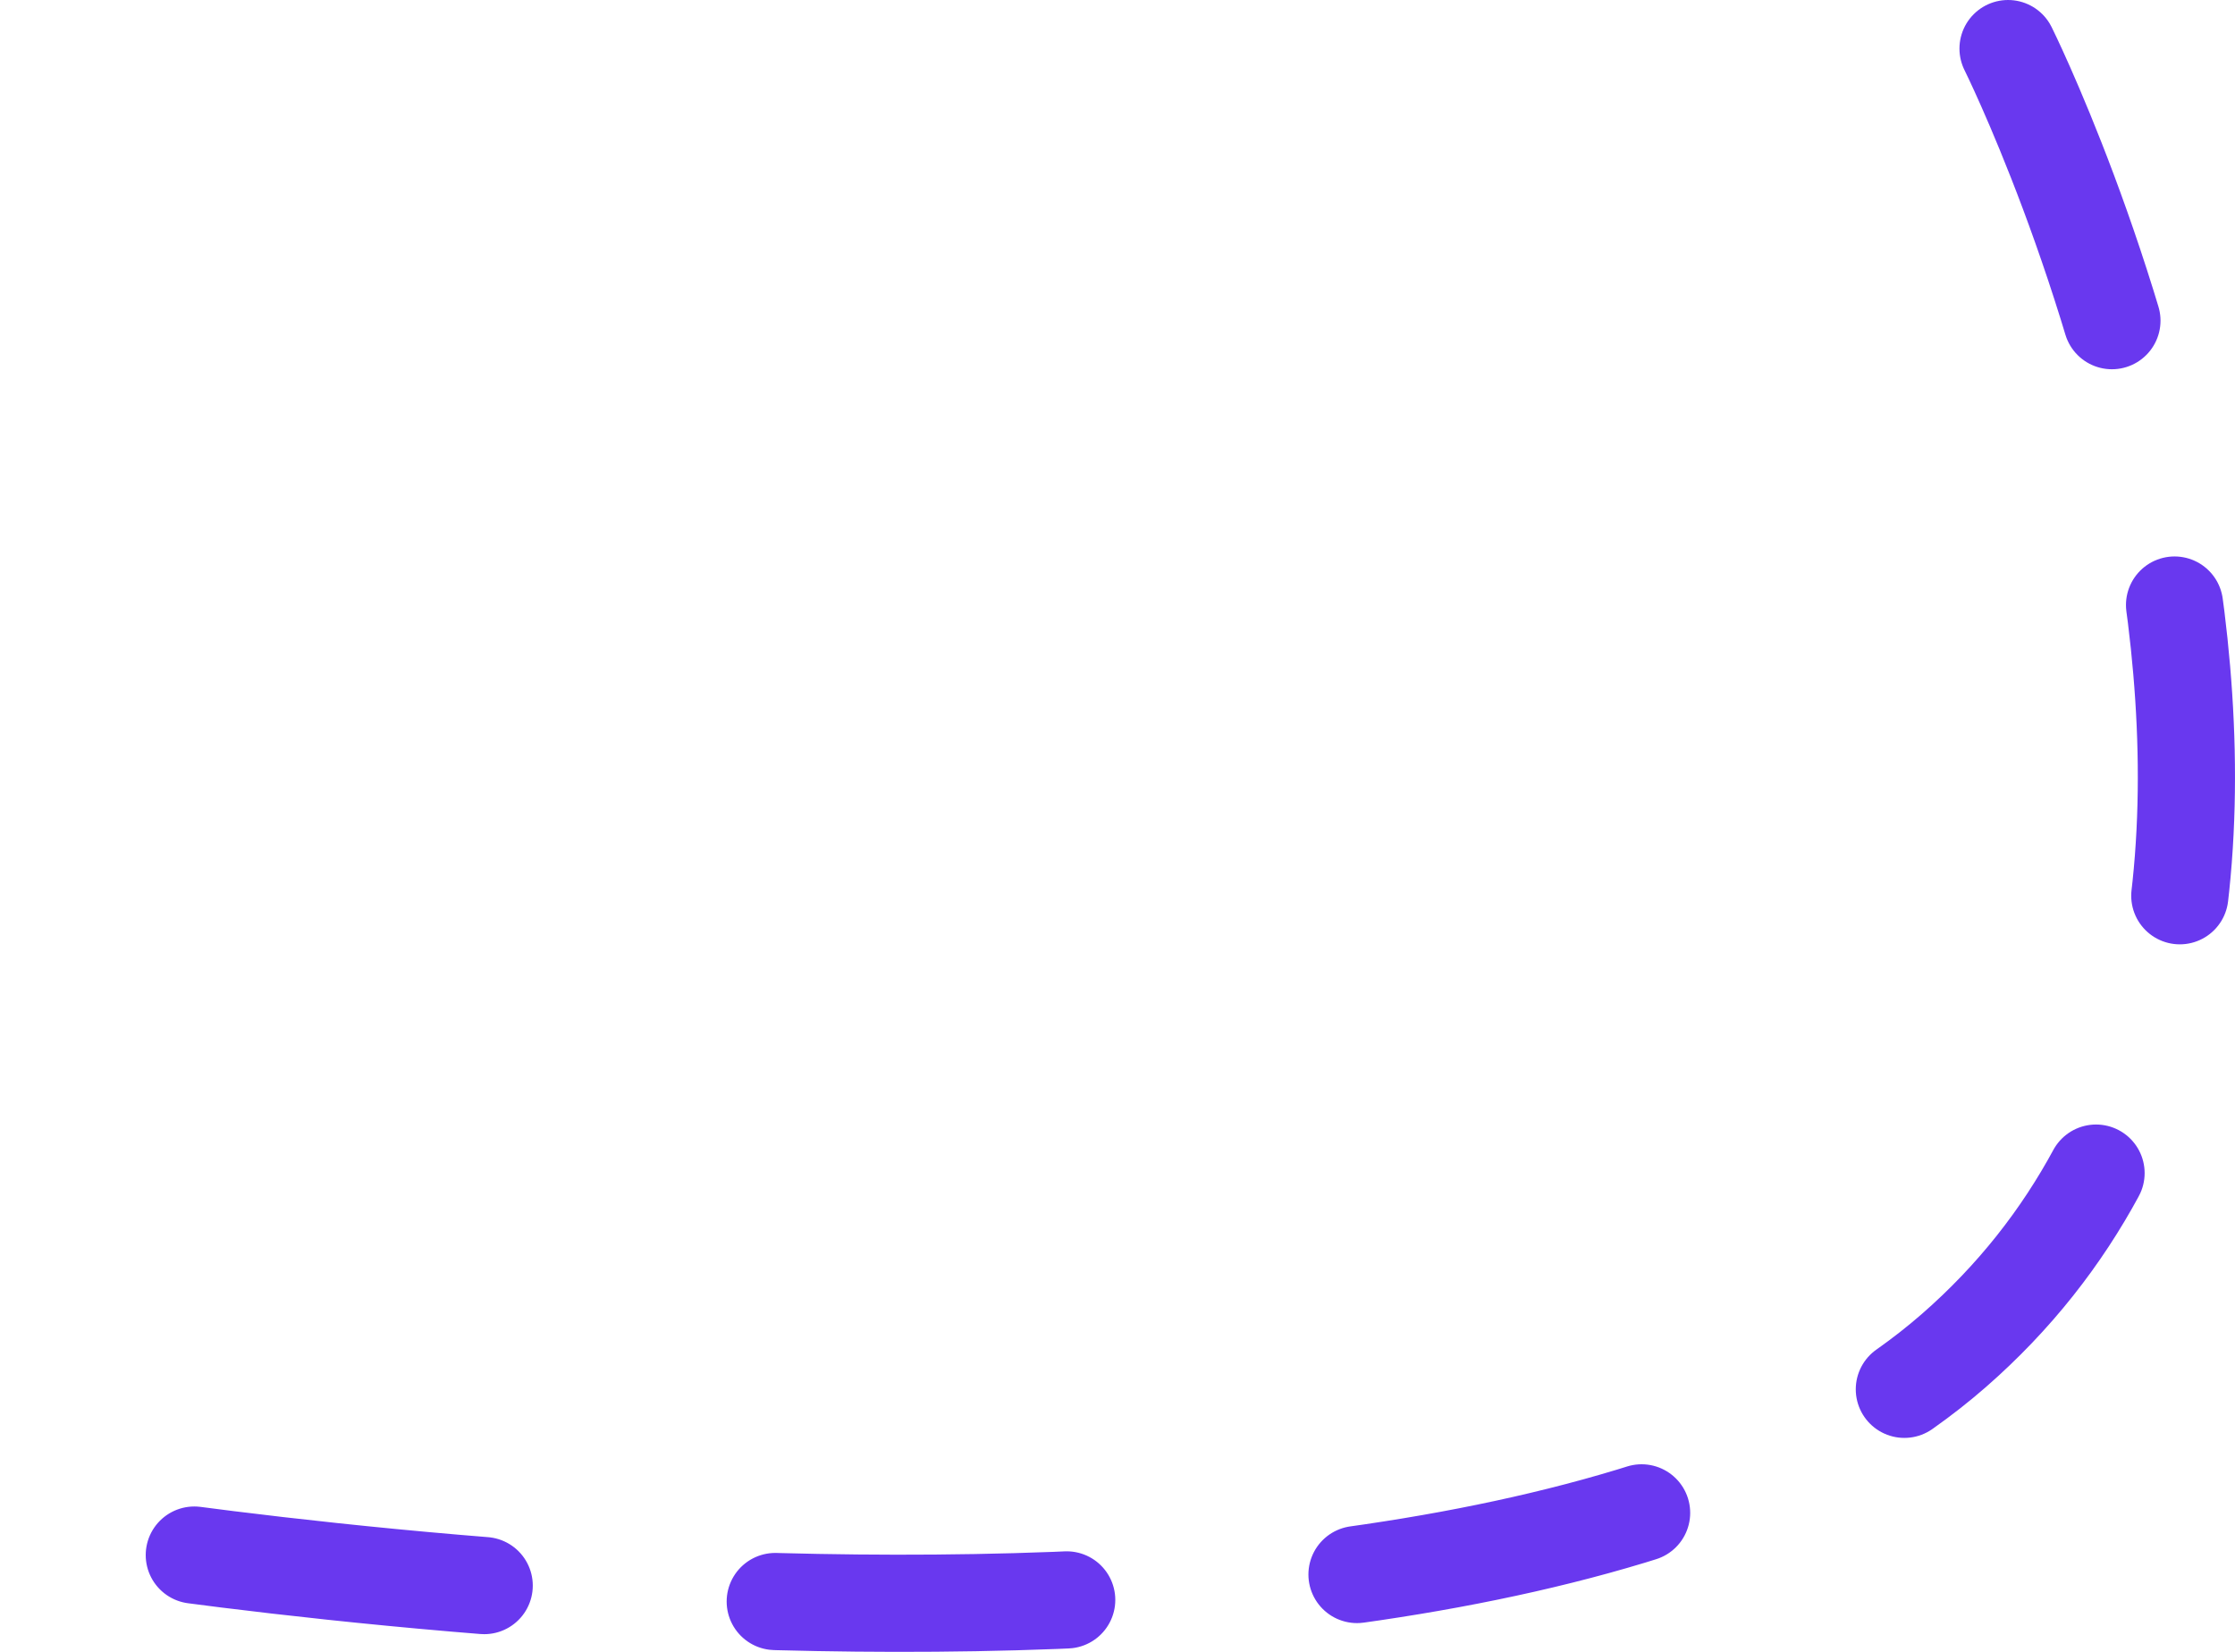 <svg width="46" height="34" viewBox="0 0 46 34" fill="none" xmlns="http://www.w3.org/2000/svg">
<path d="M41.329 1C41.329 1 50.291 19.007 40.209 27.802C30.127 36.596 1 31.571 1 31.571" stroke="#6938EF" stroke-width="2" stroke-linecap="round" stroke-dasharray="6 6"/>
</svg>
